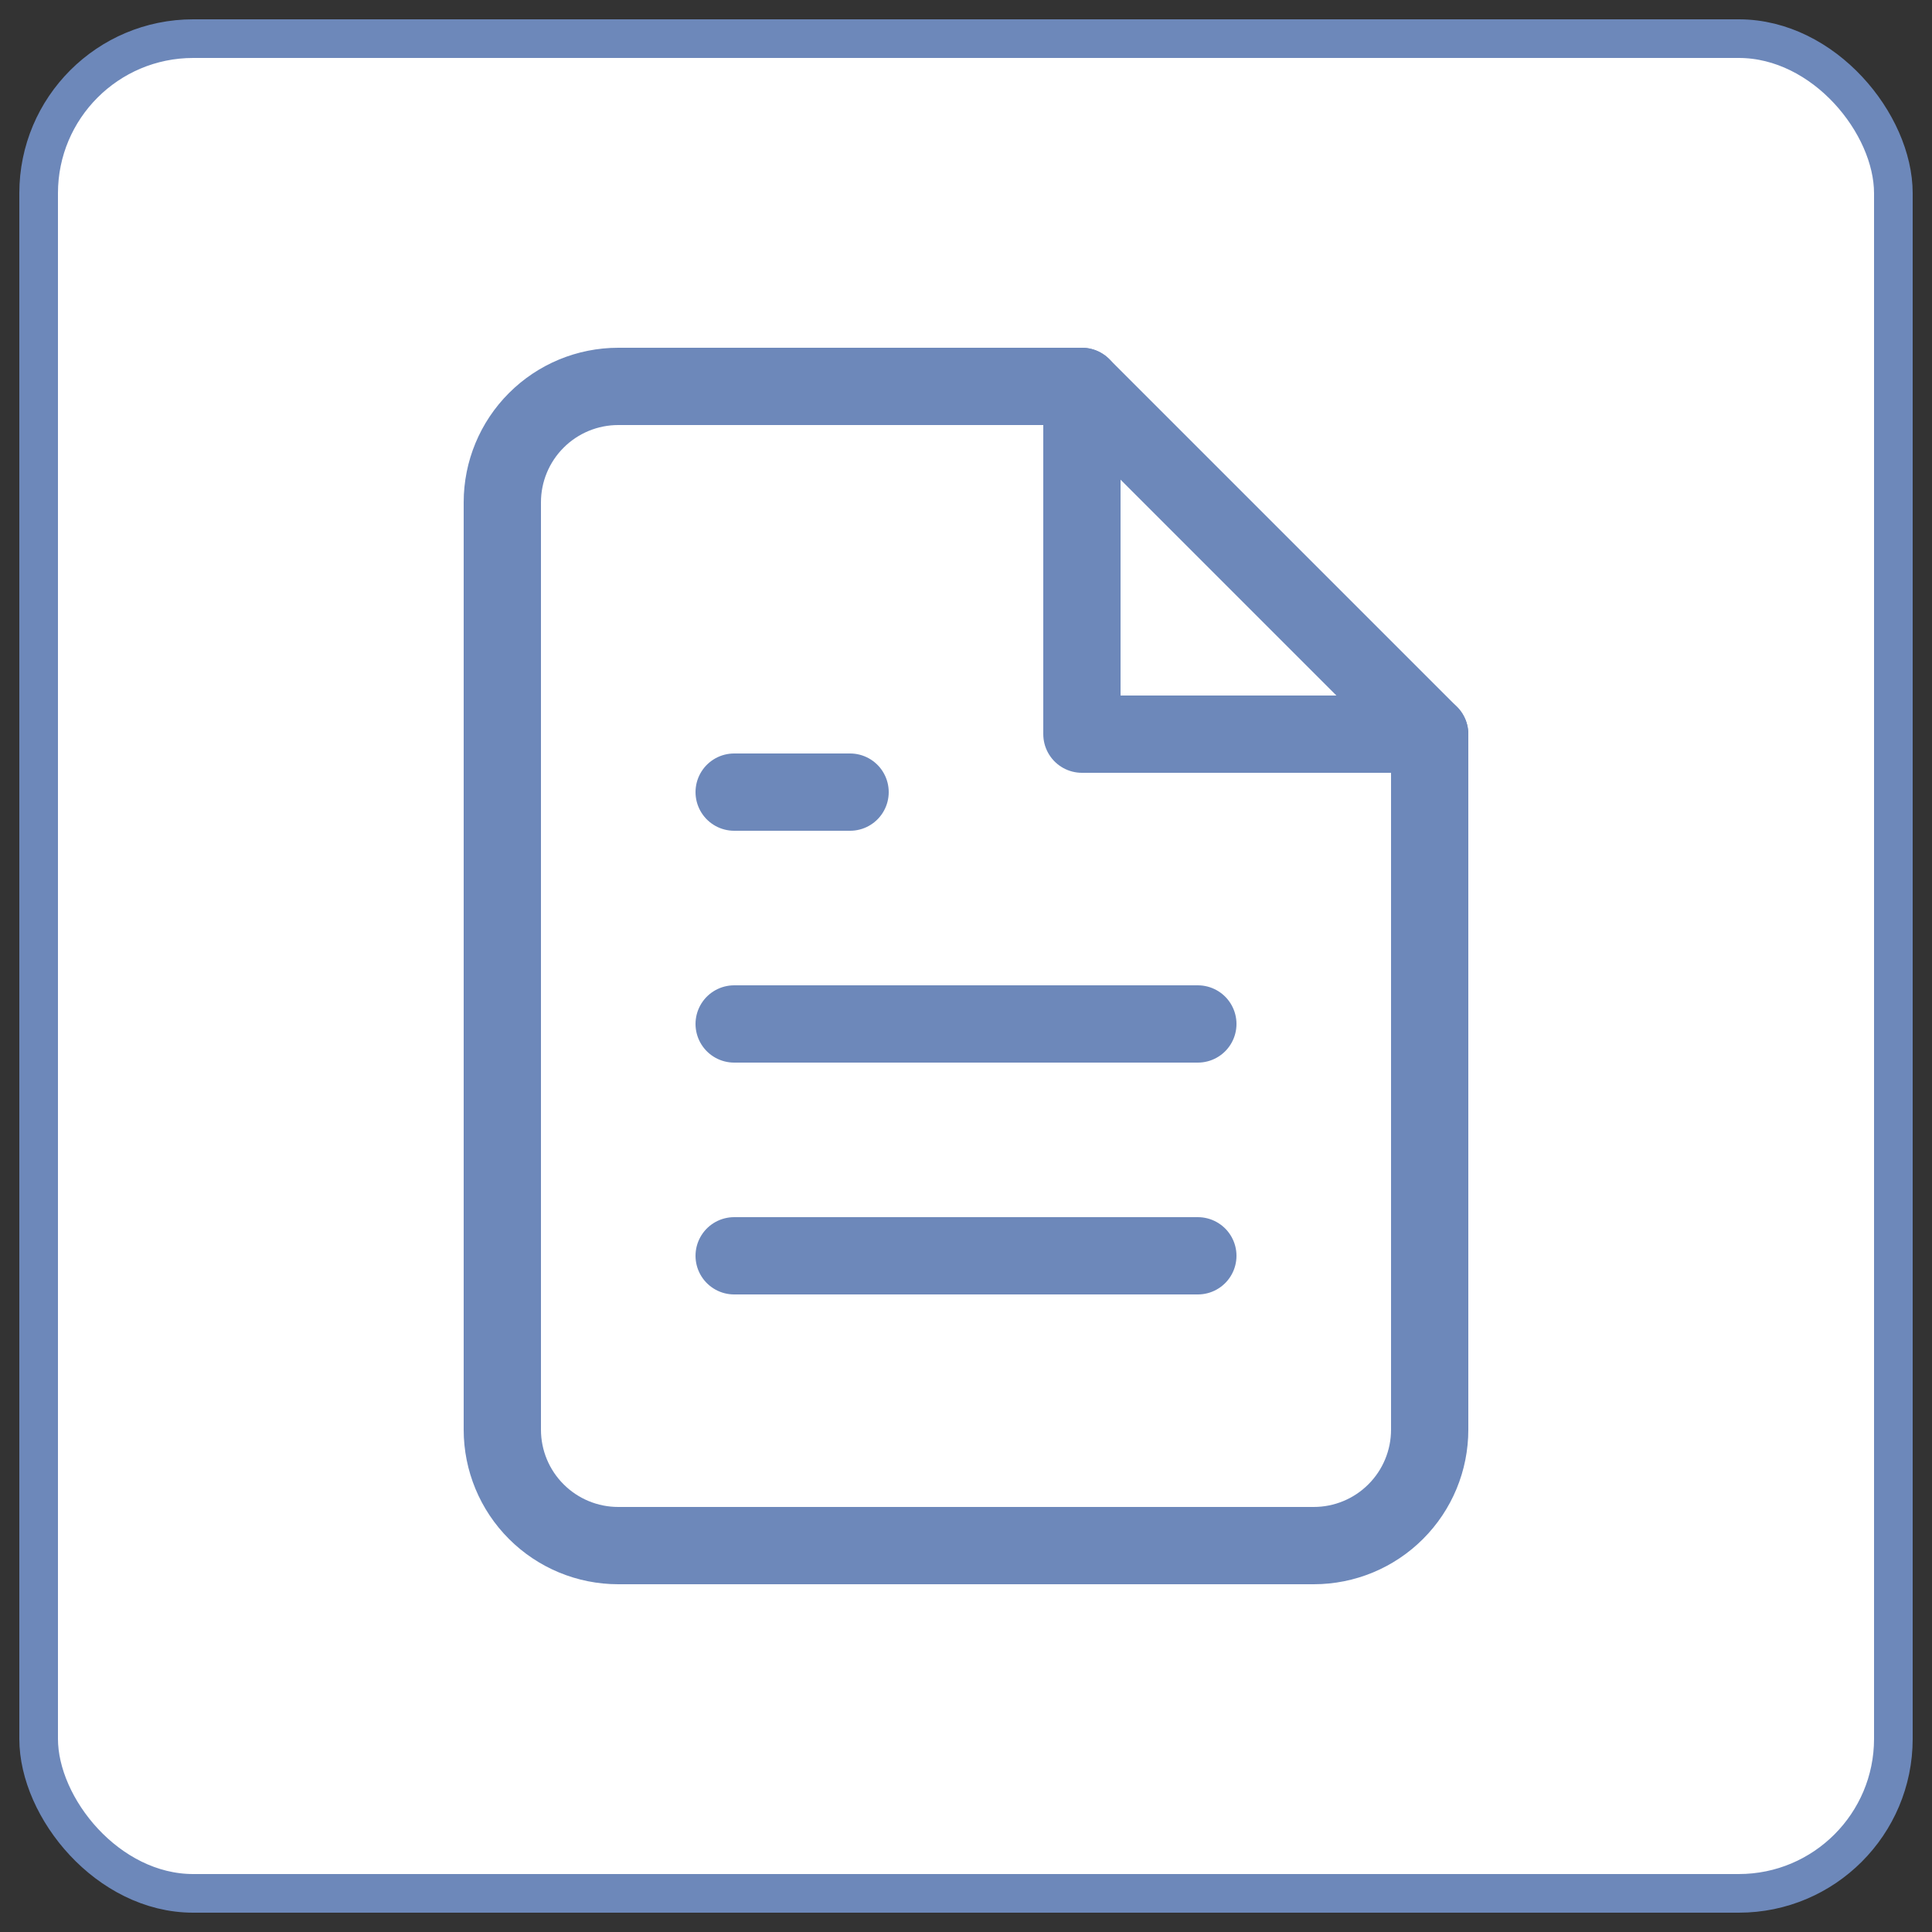 <svg width="50" height="50" viewBox="0 0 50 50" fill="none" xmlns="http://www.w3.org/2000/svg">
<rect x="0" y="0" width="50" height="50" fill="#333333" stroke="none"/>
<rect x="1" y="1" width="48" height="48" rx="4" fill="white"/>
<rect x="1" y="1" width="48" height="48" rx="4" stroke="#6D88BA"/>
<path d="M28 10H16C15.204 10 14.441 10.316 13.879 10.879C13.316 11.441 13 12.204 13 13V37C13 37.796 13.316 38.559 13.879 39.121C14.441 39.684 15.204 40 16 40H34C34.796 40 35.559 39.684 36.121 39.121C36.684 38.559 37 37.796 37 37V19L28 10Z" stroke="#6D88BA" stroke-width="2" stroke-linecap="round" stroke-linejoin="round"/>
<path d="M28 10V19H37" stroke="#6D88BA" stroke-width="2" stroke-linecap="round" stroke-linejoin="round"/>
<path d="M31 26.5H19" stroke="#6D88BA" stroke-width="2" stroke-linecap="round" stroke-linejoin="round"/>
<path d="M31 32.5H19" stroke="#6D88BA" stroke-width="2" stroke-linecap="round" stroke-linejoin="round"/>
<path d="M22 20.5H20.5H19" stroke="#6D88BA" stroke-width="2" stroke-linecap="round" stroke-linejoin="round"/>
</svg>
